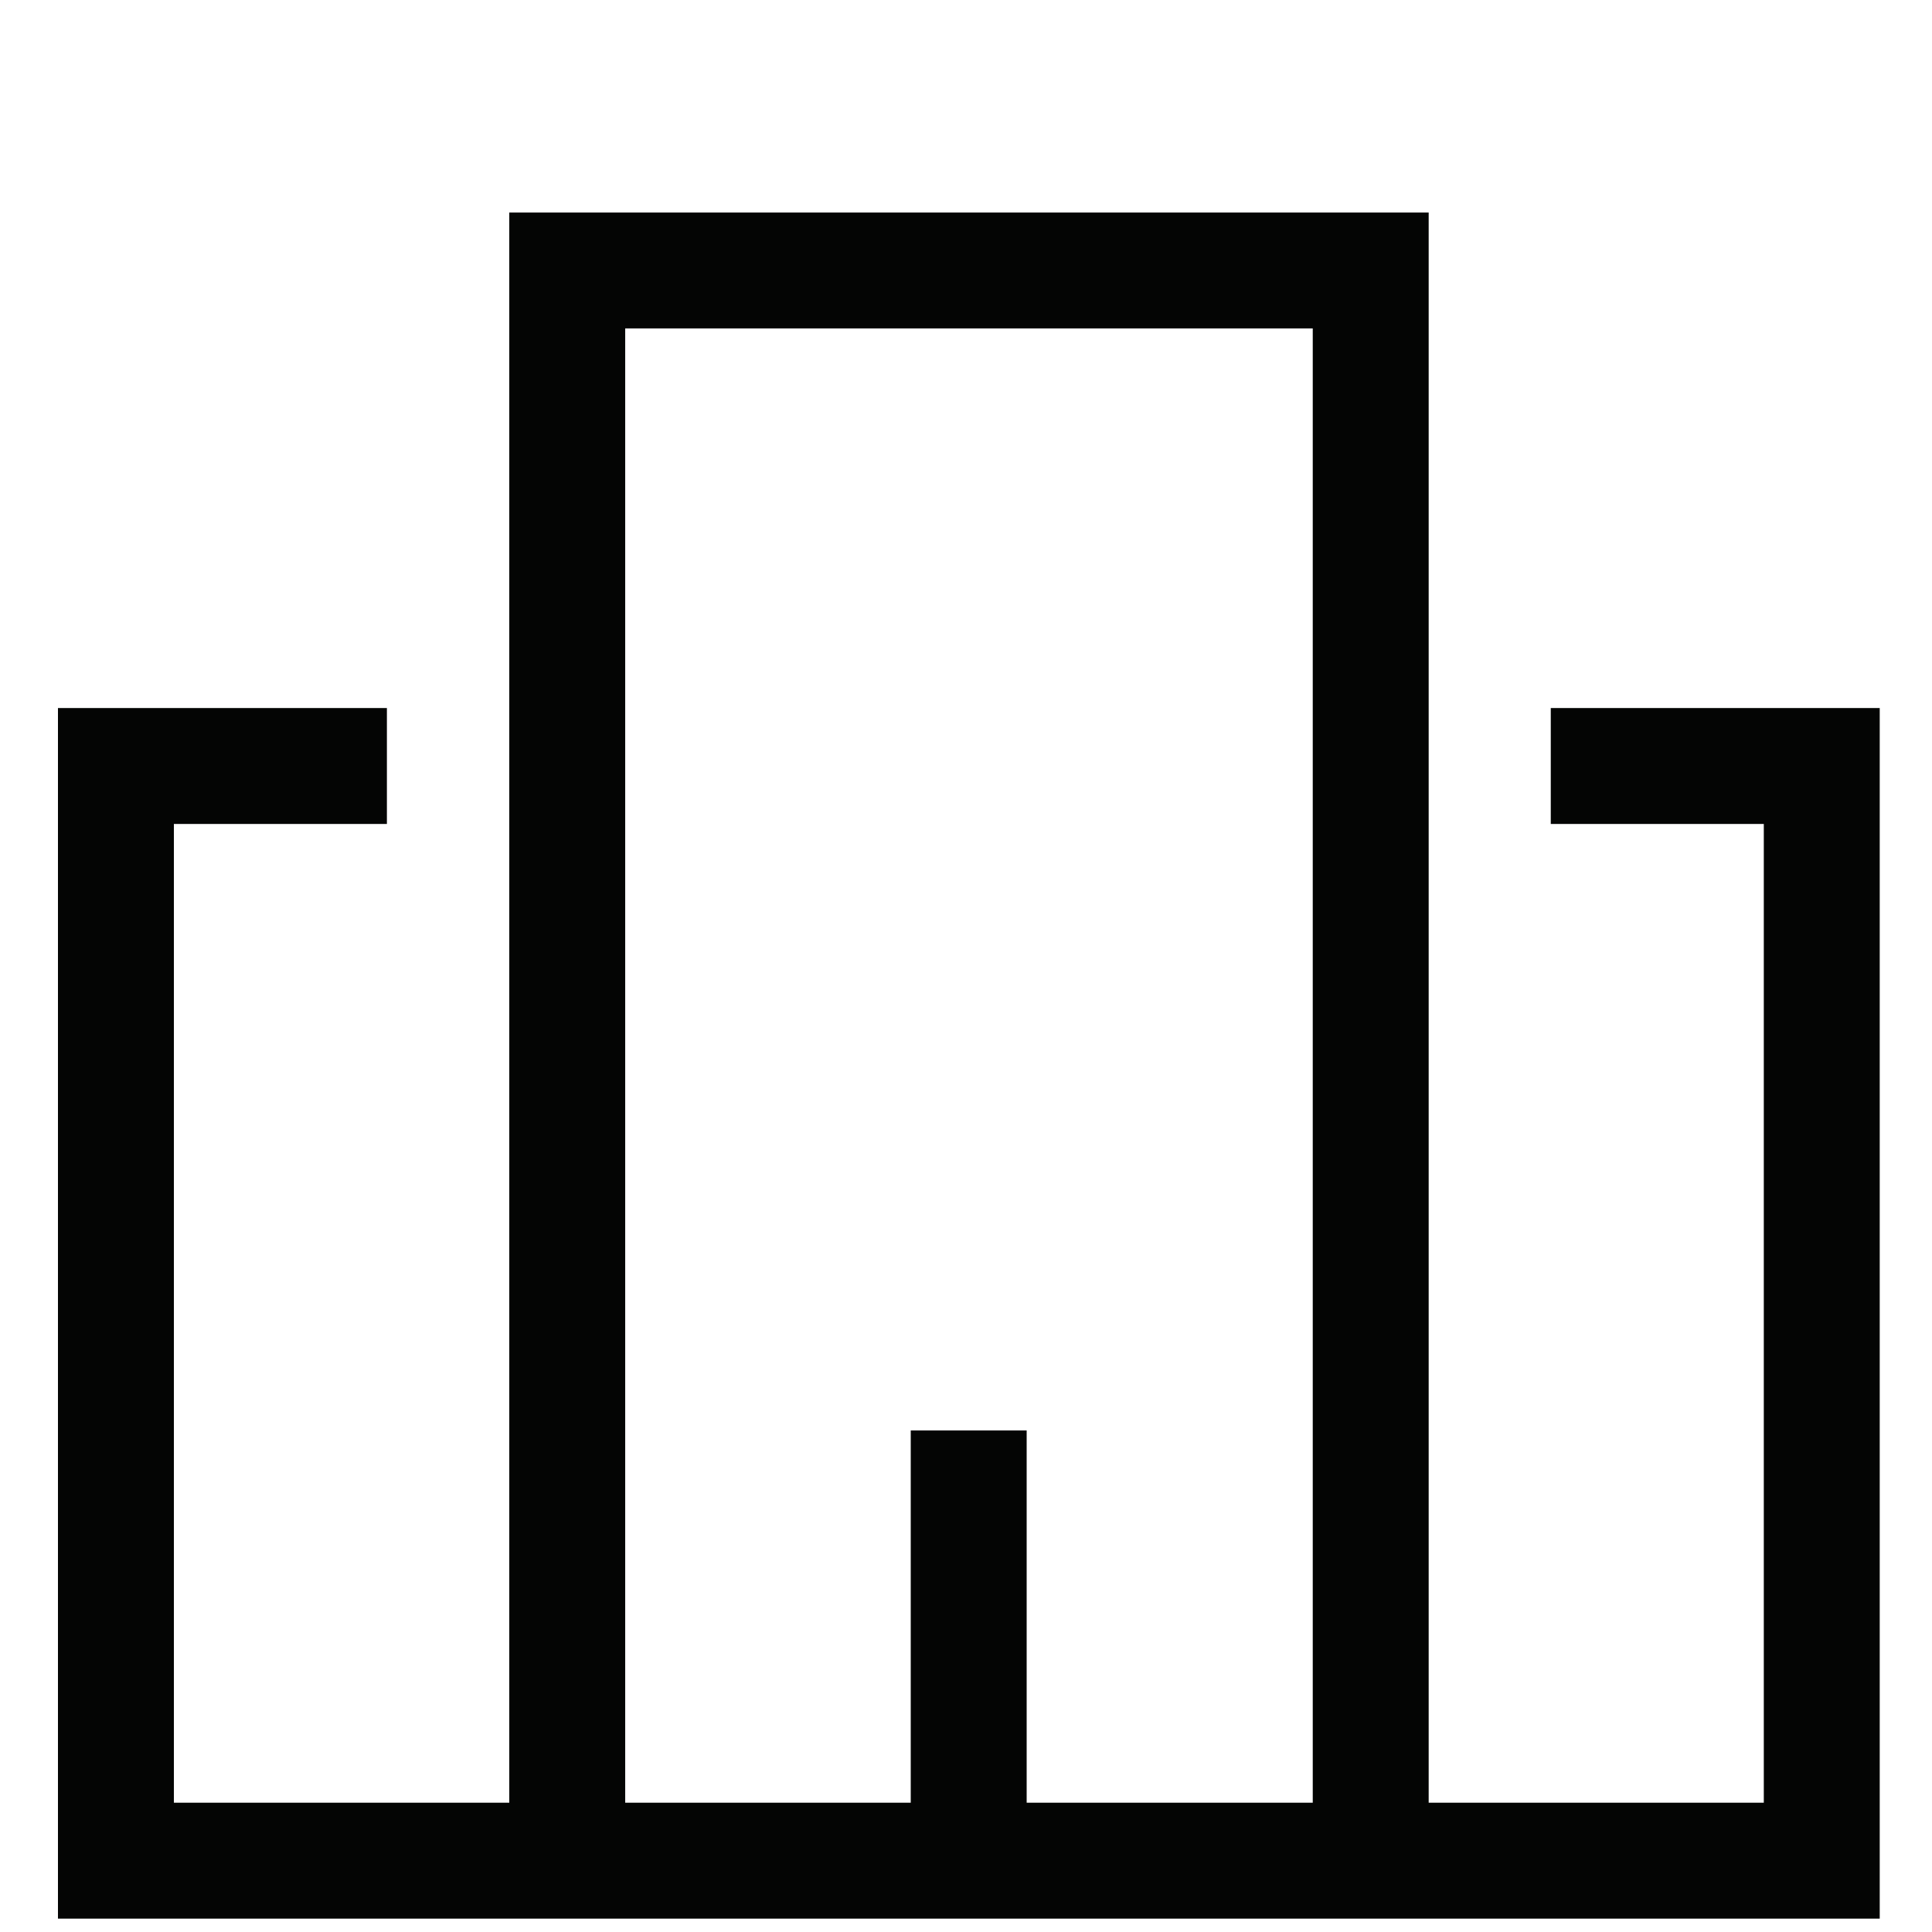 <svg width="50" height="50" viewBox="0 0 50 50" fill="none" xmlns="http://www.w3.org/2000/svg">
<path d="M40.134 19.824H47.147V48.154H3V19.824H10.013" stroke="#040504" stroke-width="3" stroke-miterlimit="10"/>
<path d="M25.07 48.154V37.02" stroke="#040504" stroke-width="3" stroke-miterlimit="10"/>
<path d="M14.68 48.154V7H35.474V48.154" stroke="#040504" stroke-width="3" stroke-miterlimit="10"/>
</svg>
